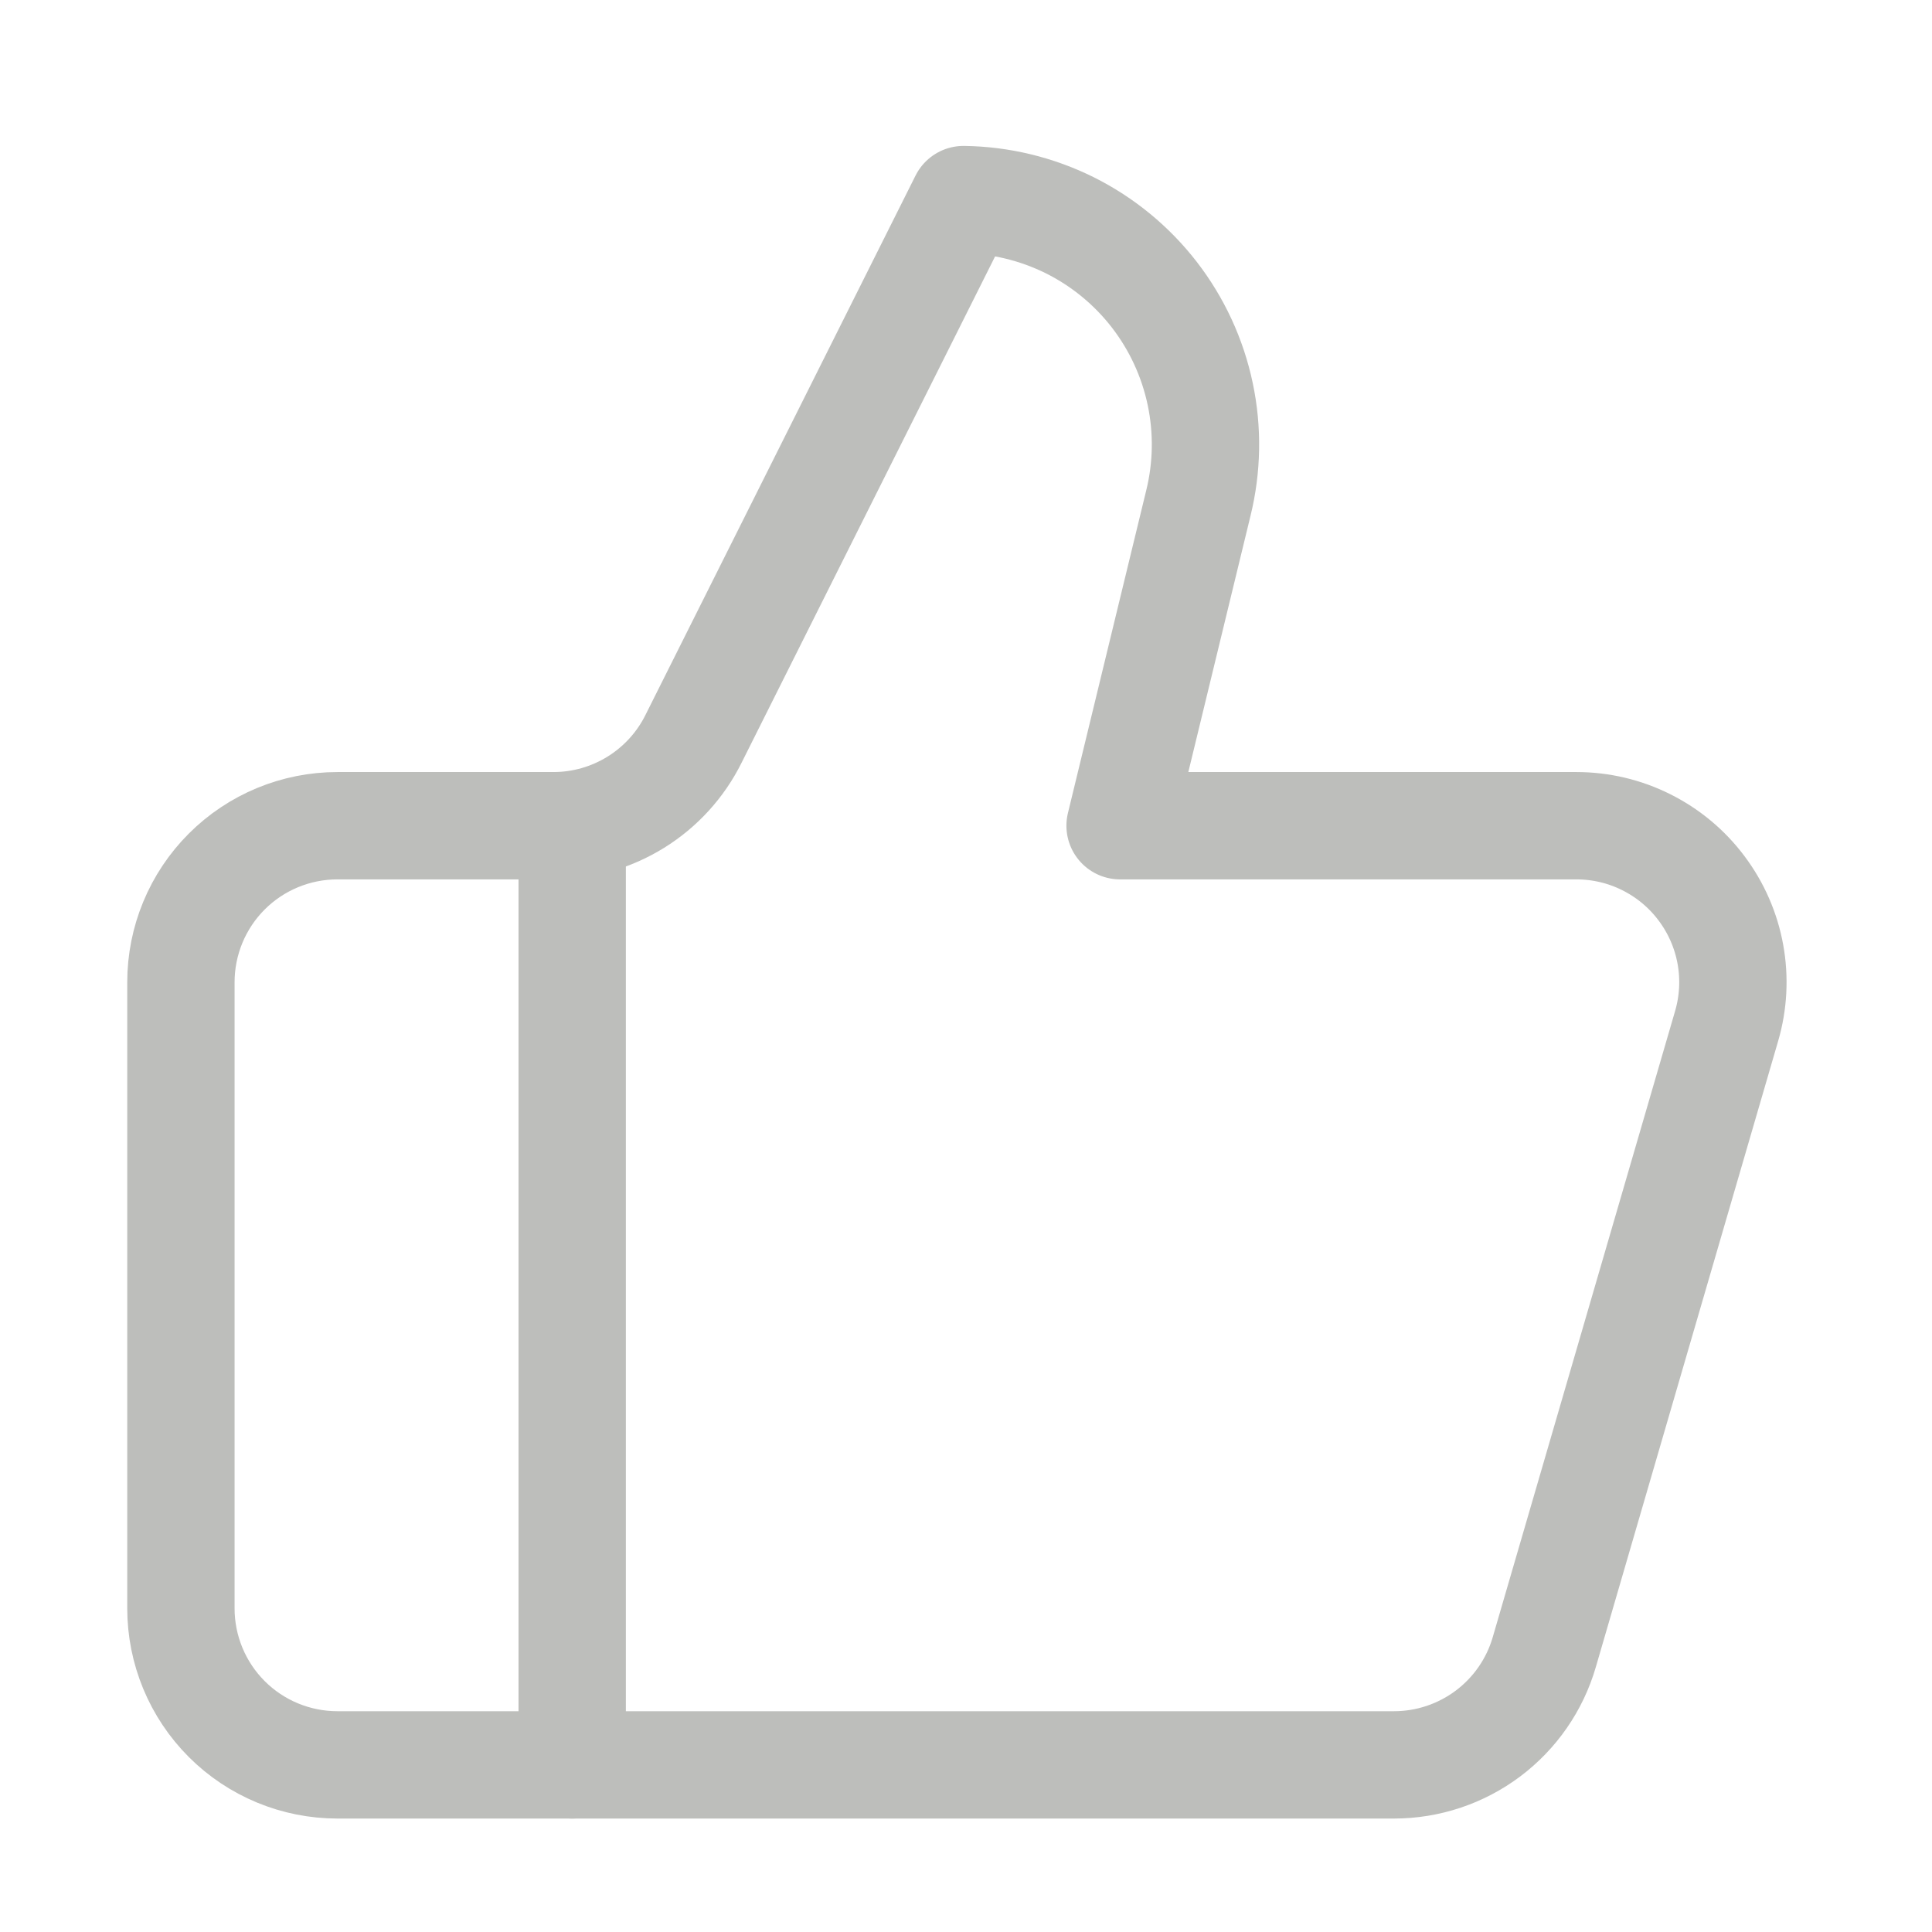 <?xml version="1.0" encoding="UTF-8"?>
<svg xmlns="http://www.w3.org/2000/svg" width="36" height="36" viewBox="0 0 36 36" fill="none">
  <path d="M10.662 15.386V32.886" stroke="#BDBEBB" stroke-width="2" stroke-linecap="round" stroke-linejoin="round"></path>
  <path d="M22.329 9.378L20.871 15.386H29.373C29.826 15.386 30.273 15.491 30.677 15.694C31.082 15.896 31.435 16.19 31.706 16.553C31.978 16.915 32.162 17.335 32.243 17.781C32.324 18.226 32.3 18.685 32.173 19.119L28.775 30.786C28.599 31.392 28.23 31.924 27.725 32.303C27.22 32.681 26.606 32.886 25.975 32.886H6.288C5.514 32.886 4.772 32.579 4.225 32.032C3.678 31.485 3.371 30.743 3.371 29.969V18.303C3.371 17.529 3.678 16.787 4.225 16.24C4.772 15.693 5.514 15.386 6.288 15.386H10.313C10.855 15.386 11.387 15.234 11.848 14.948C12.309 14.662 12.682 14.253 12.923 13.767L17.954 3.719C18.642 3.728 19.319 3.892 19.935 4.198C20.55 4.505 21.088 4.947 21.509 5.491C21.93 6.036 22.222 6.668 22.364 7.341C22.506 8.014 22.494 8.71 22.329 9.378Z" stroke="#BDBEBB" stroke-width="2" stroke-linecap="round" stroke-linejoin="round"></path>
</svg>
